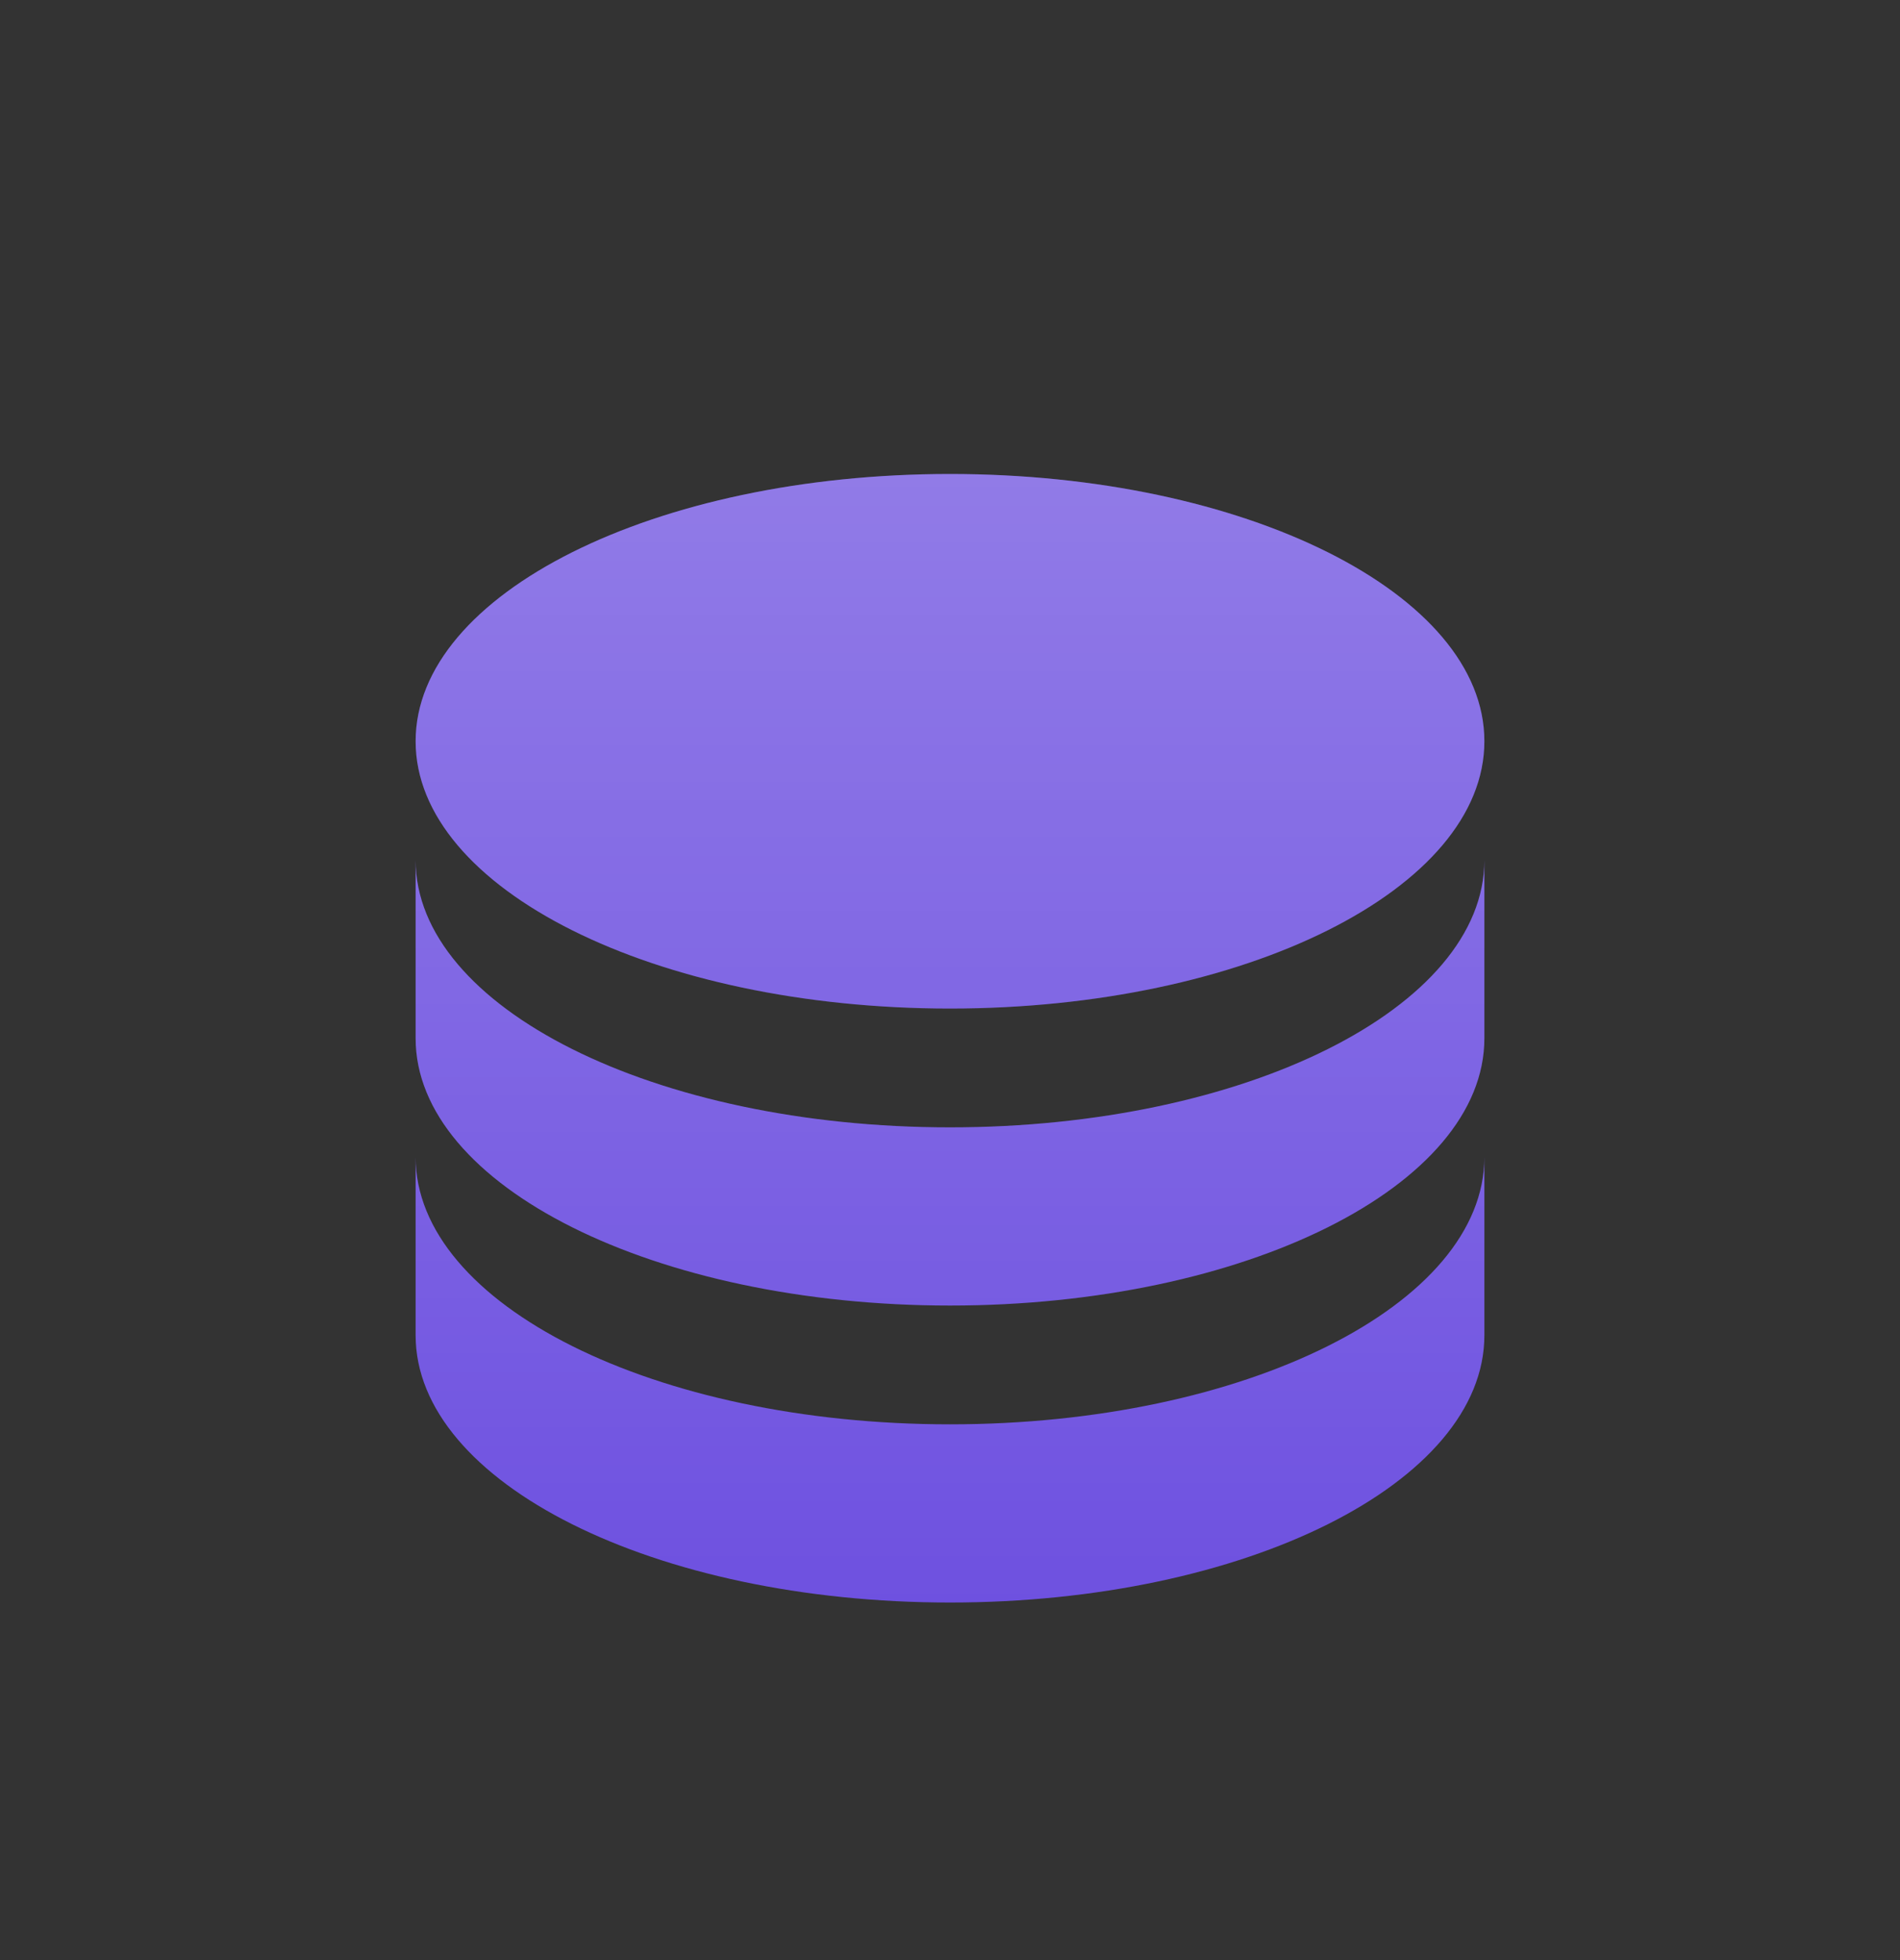 <svg width="32" height="33" viewBox="0 0 32 33" fill="none" xmlns="http://www.w3.org/2000/svg">
<rect x="0" y="0" width="32" height="33" fill="#333333" stroke="none"/>
<g clip-path="url(#clip0_680_1059)">
<g clip-path="url(#clip1_680_1059)">
<path d="M25 14.48V17.48C25 19.965 20.97 21.98 16 21.98C11.03 21.98 7 19.965 7 17.48V14.48C7 16.965 11.03 18.98 16 18.98C20.97 18.98 25 16.965 25 14.48ZM7 19.48C7 21.965 11.03 23.98 16 23.98C20.97 23.98 25 21.965 25 19.48V22.48C25 24.965 20.97 26.98 16 26.98C11.03 26.98 7 24.965 7 22.48V19.48ZM16 16.98C11.03 16.98 7 14.965 7 12.48C7 9.995 11.03 7.98 16 7.98C20.97 7.98 25 9.995 25 12.48C25 14.965 20.97 16.98 16 16.98Z" fill="#6E51E0"/>
<path d="M25 14.48V17.48C25 19.965 20.97 21.98 16 21.98C11.03 21.98 7 19.965 7 17.48V14.48C7 16.965 11.03 18.98 16 18.98C20.97 18.98 25 16.965 25 14.48ZM7 19.48C7 21.965 11.03 23.98 16 23.98C20.97 23.98 25 21.965 25 19.48V22.48C25 24.965 20.97 26.98 16 26.98C11.03 26.98 7 24.965 7 22.48V19.48ZM16 16.98C11.03 16.98 7 14.965 7 12.48C7 9.995 11.03 7.98 16 7.98C20.97 7.98 25 9.995 25 12.48C25 14.965 20.97 16.98 16 16.98Z" fill="url(#paint0_linear_680_1059)" fill-opacity="0.24"/>
</g>
</g>
<defs>
<linearGradient id="paint0_linear_680_1059" x1="16" y1="7.98" x2="16" y2="26.98" gradientUnits="userSpaceOnUse">
<stop stop-color="white"/>
<stop offset="1" stop-color="white" stop-opacity="0"/>
</linearGradient>
<clipPath id="clip0_680_1059">
<rect width="32" height="32" fill="white" transform="translate(0 0.98)"/>
</clipPath>
<clipPath id="clip1_680_1059">
<rect width="32" height="32" fill="white" transform="translate(0 0.98)"/>
</clipPath>
</defs>
</svg>
